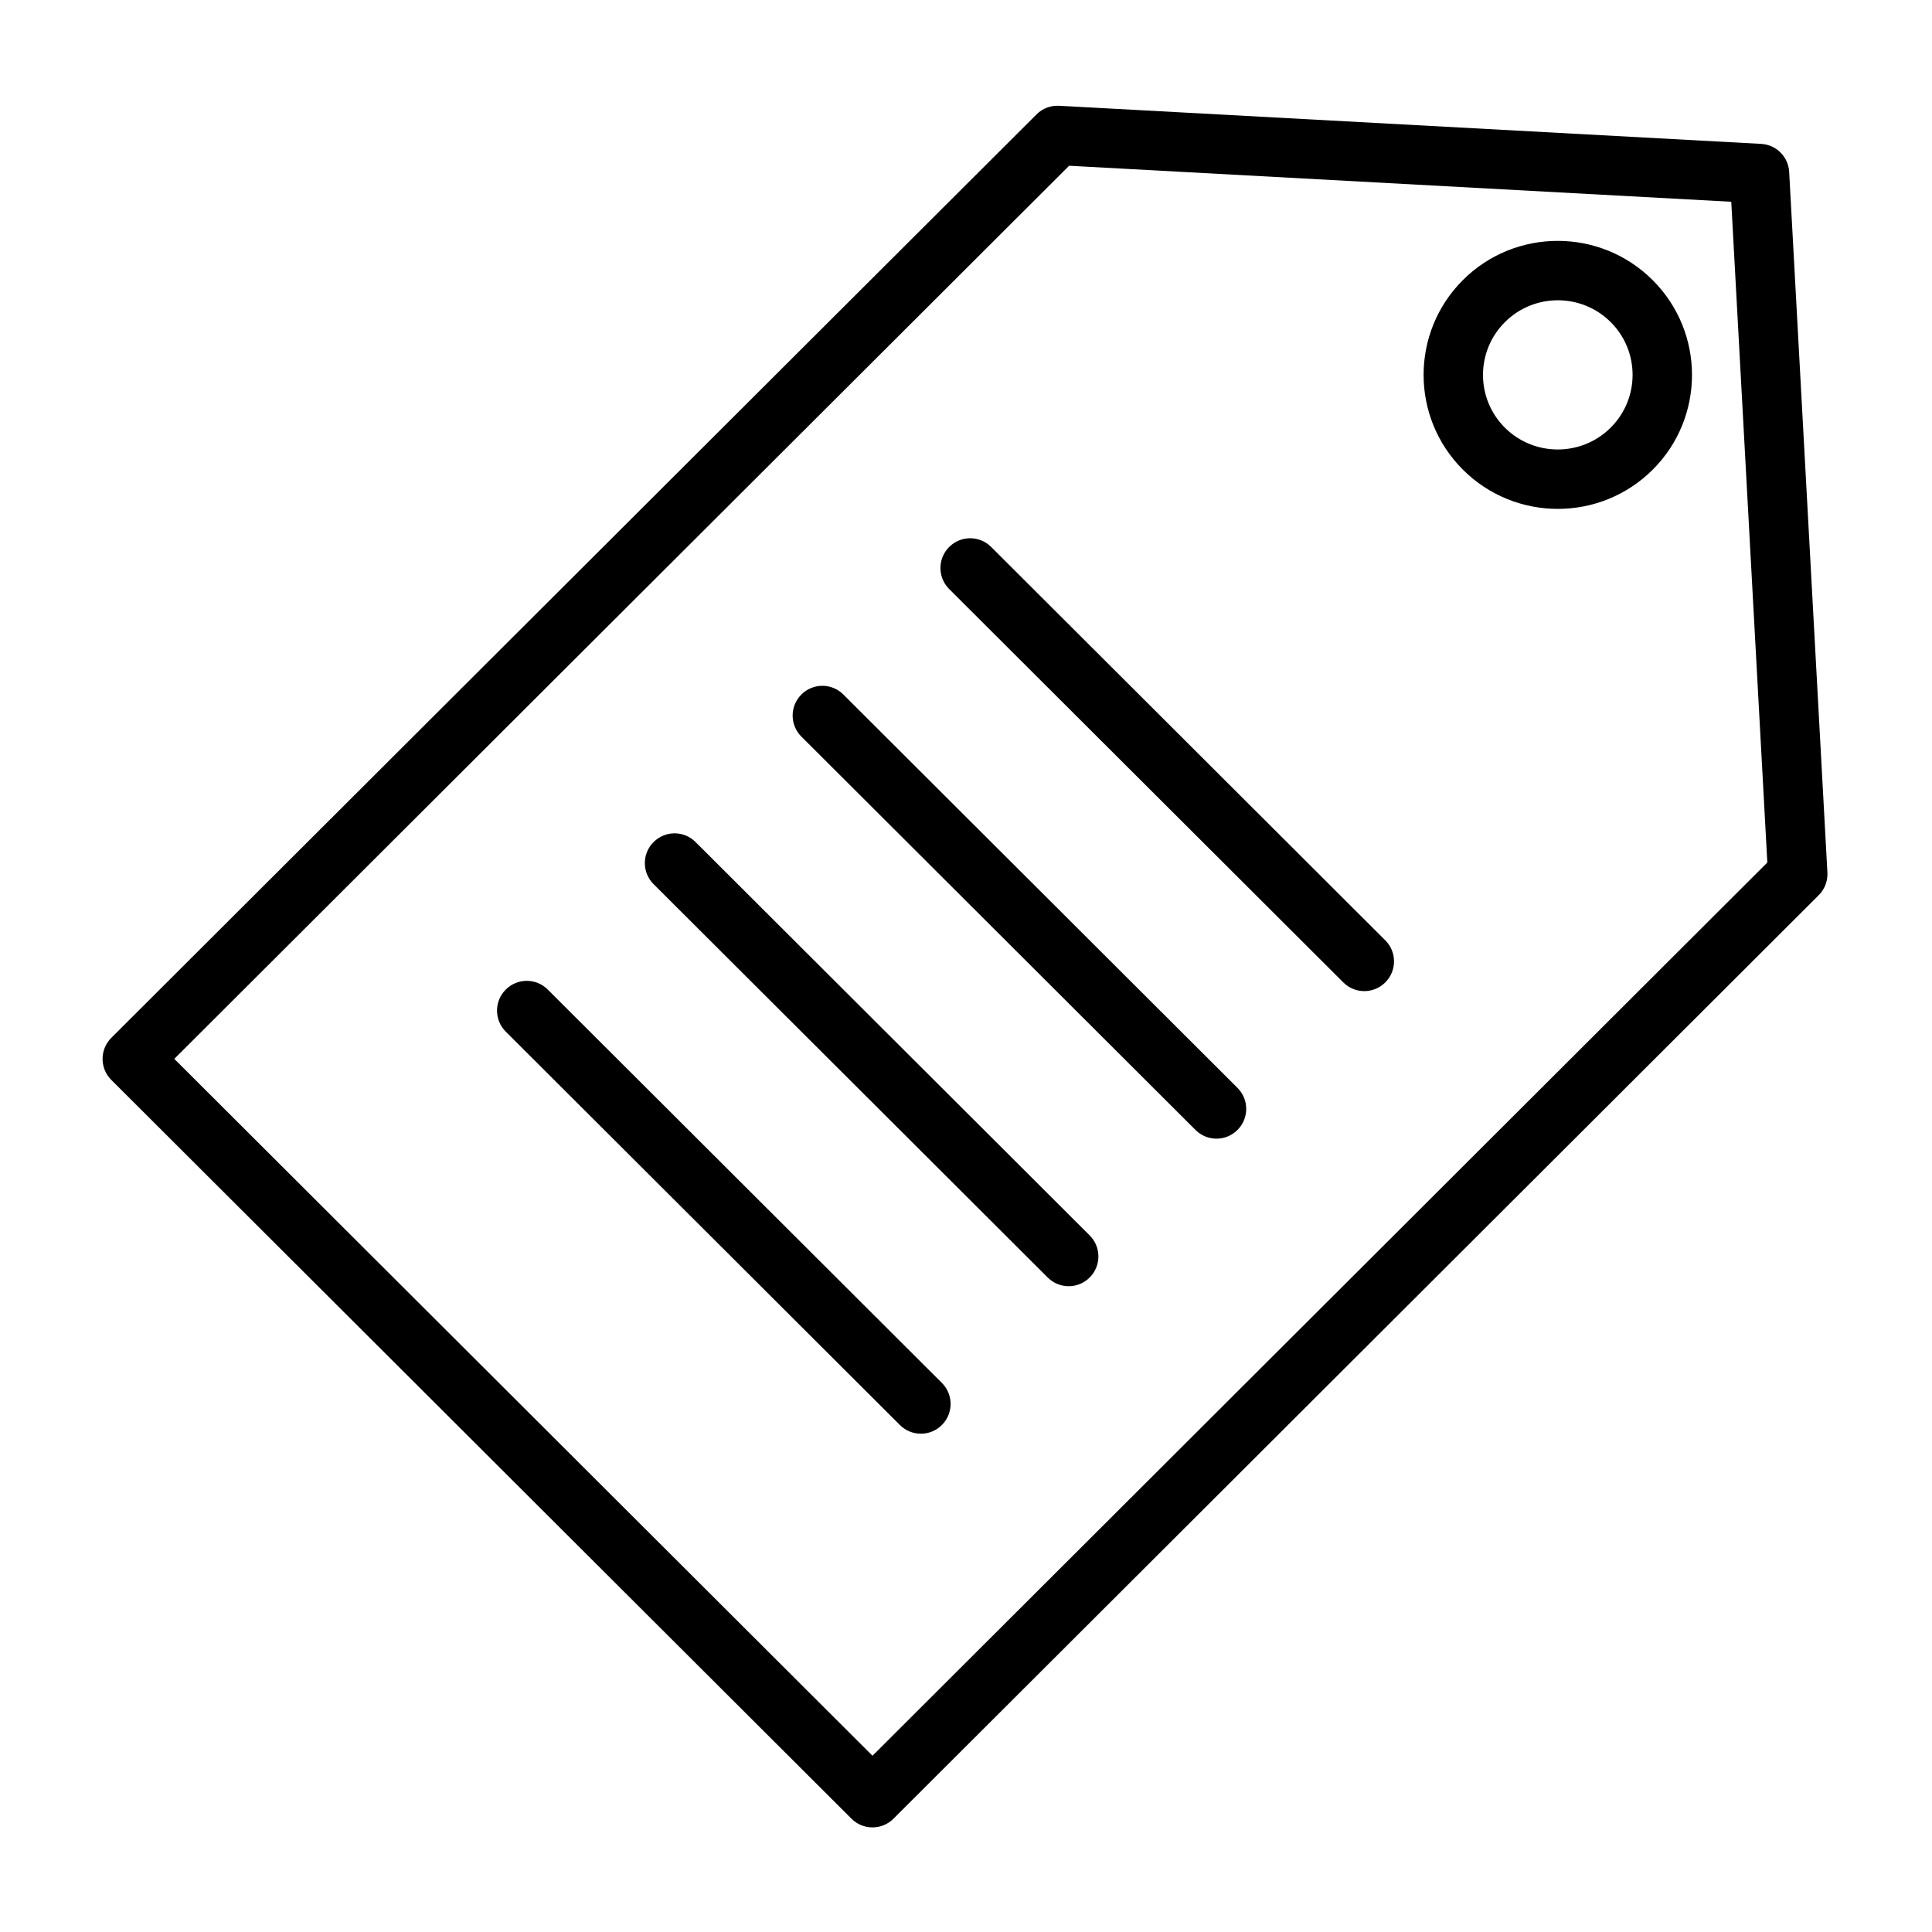 <?xml version="1.0" encoding="UTF-8"?>
<!-- Uploaded to: SVG Repo, www.svgrepo.com, Generator: SVG Repo Mixer Tools -->
<svg fill="#000000" width="800px" height="800px" version="1.1" viewBox="144 144 512 512" xmlns="http://www.w3.org/2000/svg">
 <g fill-rule="evenodd">
  <path d="m618.15 189.56c-0.219-4.016-3.422-7.211-7.43-7.43l-186.04-10.098c-2.223-0.125-4.398 0.695-5.981 2.277l-245.2 244.73c-1.492 1.492-2.316 3.492-2.316 5.57 0 2.094 0.824 4.098 2.316 5.586l196.16 195.79c3.062 3.059 8.051 3.059 11.113 0l245.21-244.75c1.586-1.582 2.41-3.754 2.301-5.988zm-427.96 235.05 185.03 184.68 237.14-236.71-9.559-175.11-175.47-9.543z"/>
  <path d="m395.54 300.1 104.46 104.26c3.074 3.066 8.059 3.066 11.125-0.023 3.082-3.078 3.066-8.07-0.004-11.137l-104.46-104.26c-3.074-3.066-8.062-3.066-11.129 0.023-3.082 3.078-3.066 8.07 0.008 11.137z"/>
  <path d="m356.37 339.2 104.46 104.26c3.074 3.07 8.059 3.066 11.125-0.023 3.082-3.074 3.07-8.066-0.004-11.133l-104.46-104.26c-3.074-3.07-8.062-3.066-11.129 0.023-3.078 3.074-3.066 8.066 0.008 11.137z"/>
  <path d="m317.2 378.3 104.46 104.26c3.074 3.07 8.059 3.066 11.125-0.023 3.082-3.074 3.07-8.066-0.004-11.137l-104.46-104.26c-3.074-3.07-8.059-3.066-11.125 0.023-3.082 3.074-3.07 8.066 0.004 11.133z"/>
  <path d="m278.03 417.39 104.46 104.26c3.074 3.066 8.059 3.066 11.125-0.023 3.082-3.078 3.07-8.07-0.004-11.137l-104.46-104.26c-3.074-3.066-8.059-3.066-11.125 0.023-3.082 3.078-3.07 8.07 0.004 11.137z"/>
  <path d="m581.97 218.23c-13.879-13.855-36.414-13.855-50.281-0.016-13.895 13.867-13.895 36.391 0 50.254 13.879 13.855 36.414 13.855 50.297 0 13.891-13.863 13.879-36.371-0.016-50.238zm-11.109 11.141c7.731 7.719 7.715 20.242 0 27.945-7.742 7.727-20.316 7.738-28.062 0.012-7.727-7.715-7.715-20.238 0.016-27.957 7.742-7.727 20.305-7.727 28.047 0z"/>
 </g>
</svg>